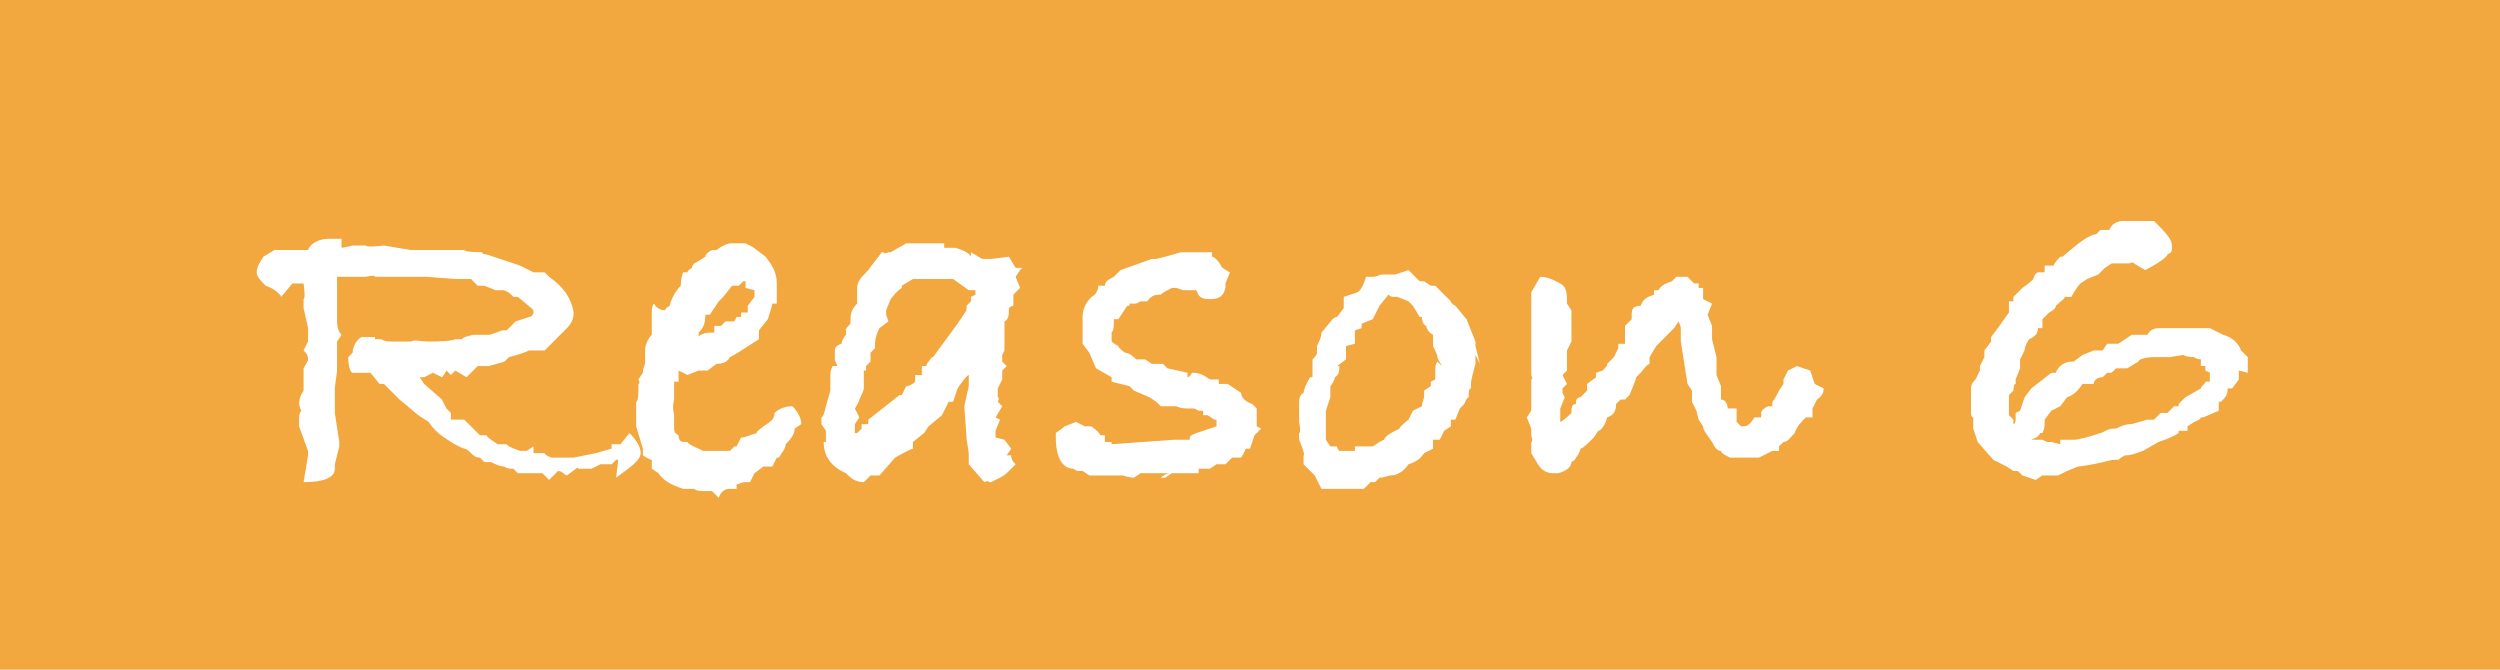 <?xml version="1.0" encoding="UTF-8"?>
<svg id="_レイヤー_1" data-name="レイヤー_1" xmlns="http://www.w3.org/2000/svg" version="1.1" viewBox="0 0 112 30">
  <!-- Generator: Adobe Illustrator 29.4.0, SVG Export Plug-In . SVG Version: 2.1.0 Build 152)  -->
  <defs>
    <style>
      .st0 {
        fill: #f2a73f;
      }

      .st1 {
        isolation: isolate;
      }

      .st2 {
        fill: #fff;
      }
    </style>
  </defs>
  <g id="_グループ_249" data-name="グループ_249">
    <rect id="_長方形_439" data-name="長方形_439" class="st0" y="0" width="112" height="30"/>
    <g id="Reason_6" class="st1">
      <g class="st1">
        <path class="st2" d="M27.7,20.6h-.1s-.2.2-.2.2h-.5c0,0-.4.2-.4.2h-.6c0-.1-.1,0-.1,0l-.4.3c-.1,0-.2-.2-.4-.2l-.4.4-.3-.3h-.1s0,0-.1,0c0,0,0,0,0,0h-.9l-.2-.2c-.1,0-.3,0-.4-.1-.2,0-.4-.1-.6-.2h-.3l-.2-.2h0c-.1,0-.2,0-.4-.2-.1-.1-.2-.2-.3-.2-.3-.1-.6-.3-.9-.5-.3-.2-.5-.4-.7-.7-.3-.2-.5-.3-.7-.5l-.6-.5-.7-.7h-.2c0,0-.4-.5-.4-.5h-.2s0,0,0,0c0,0-.2,0-.3,0s-.2,0-.3,0c-.1,0-.2-.3-.2-.7l.2-.2c0-.3.2-.6.4-.7h.6c0,0,0,0,0,0,0,0,0,0,0,.1h.3c0,0,.1.1.4.1s.5,0,.9,0h0c.2-.1.4,0,.8,0s.9,0,1.2-.1h.3c0-.1.5-.2.5-.2h.6c0,0,0,0,0,0h.1c.1,0,.3-.1.6-.2h.2c0,0,.2-.2.2-.2h0l.2-.2.6-.2c.1,0,.2-.1.2-.2s0-.1-.1-.2l-.6-.5h-.2s-.1-.1-.1-.1c0,0-.2-.2-.4-.2h-.3s-.5-.2-.5-.2h-.3s-.3-.3-.3-.3h-.7s-1.3-.1-1.3-.1h0s0,0,0,0h-.3c0,0-.2,0-.2,0h-.7c0,0-.7,0-.7,0h-.4c0-.1-.4,0-.4,0h-.3c0,0-.3,0-.3,0h-.2c0,0-.3,0-.3,0h-.2c0,.1,0,.2,0,.3s0,0,0,0h0c0,0,0,1.2,0,1.2,0,.1,0,.3,0,.4,0,.2,0,.5.2.7l-.2.3v.6c0,0,0,.6,0,.6,0,.3-.1.7-.1,1v1l.2,1.3v.2s-.2.8-.2.8v.2c0,.4-.5.6-1.4.6l.2-1.2v-.2c0,0-.4-1.1-.4-1.1,0-.1,0-.2,0-.3s0-.3.1-.4c0,0-.1-.2-.1-.3,0-.1,0-.3.2-.6,0-.1,0-.2,0-.4v-.6c.1-.2.2-.3.2-.4s0-.2-.2-.4l.2-.4v-.4c0,0,0,0,0,0v-.2s-.2-.9-.2-.9v-.4c.1,0,0-.7,0-.7h-.5l-.5.6c-.1-.2-.4-.4-.7-.5-.2-.2-.4-.4-.4-.6s.1-.4.3-.7l.5-.3h.8c0,0,.7,0,.7,0,.1-.3.5-.5.9-.5h.6v.4c.1,0,.5-.1.5-.1h.6c0,.1.8,0,.8,0l1.2.2h2.4c0,.1.8.1.8.1h0c0,.1.2.1.2.1h0c0,0,1.5.5,1.5.5l.6.3h.5s.2.2.2.2c.7.5,1,1,1.1,1.6h0c0,.4-.2.6-.4.8l-.9.9h-.6s-.1,0-.1,0c-.2.1-.5.2-.9.3l-.2.2-.7.2h-.1c-.1,0-.3,0-.4,0l-.5.5-.5-.3h0s-.2.2-.2.2l-.2-.2c0,0-.1.2-.2.3l-.4-.2-.4.2h-.1c0,0-.1,0-.1,0h0s.2.3.2.3l.8.7.2.4.2.2v.3c.1,0,.6,0,.6,0l.7.7h.3c0,.1.5.4.5.4h.4c0,.1.6.3.6.3h.3s.3-.2.3-.2v.3c.1,0,.5,0,.5,0h0c0,.1.3.2.3.2h.7c0,0,.3,0,.3,0l1-.2.7-.2v-.2h.4l.4-.5c.4.4.5.7.5.9h0c0,.3-.4.6-1.1,1.1Z"/>
        <path class="st2" d="M35.6,19.2c0,.2-.1.4-.4.7,0,.2-.2.4-.3.6h-.1s-.2.4-.2.4h-.4c0,0-.4.3-.4.3l-.2.4h-.2c-.2,0-.3.1-.4.1v.2h-.3c-.2,0-.4.1-.5.4l-.3-.3h-.3c-.2,0-.4,0-.5-.1h-.5c-.6-.2-.9-.4-1.1-.7h0c0,0-.3-.2-.3-.2v-.4c-.1,0-.4-.2-.4-.2v-.3l-.3-1v-1.1c.1,0,.1-.5.1-.5v-.3c.1,0,0-.2,0-.2l.2-.3h0c0,0,0-.2.1-.4h0c0-.1,0-.6,0-.6,0-.2.1-.5.3-.7,0,0,0,0,0-.1s0-.2,0-.4c0-.2,0-.3,0-.4,0-.2,0-.4.1-.5.1.2.3.3.5.3h0c0,0,0-.1.2-.2.1-.4.3-.7.5-.9h0c0-.1,0-.3.1-.6h.2c0-.1.2-.2.2-.2,0-.1.1-.2.1-.2,0,0,.2-.1.5-.3,0-.1.1-.2.3-.3,0,0,.1,0,.2,0h0c.4-.3.6-.3.7-.3s.2,0,.3,0h.1s.2,0,.2,0c.2.1.4.2.5.3l.4.3h0c.3.4.5.7.5,1.2v.2c0,0,0,.7,0,.7h-.2c0,.1-.2.7-.2.7l-.4.5v.4c-.5.3-.9.6-1.3.8-.1.2-.3.3-.6.3h0l-.4.3h-.4l-.5.2-.4-.2h0c0,.1,0,.3,0,.5h-.2c0,.1,0,.4,0,.4v.4c-.1.4,0,.6,0,.7h0c0,.3,0,.4,0,.5,0,0,0,0,0,0h0c0,.2,0,.3.2.4,0,.2.1.3.2.3h.2c0,.1.5.3.5.3h0c0,0,.2.1.2.1h1.2c0,0,.2-.2.2-.2h.1s.2-.4.2-.4h.1s.6-.2.6-.2c0-.1.2-.2.3-.3h0c.3-.2.5-.3.5-.6.2-.2.5-.3.8-.3h0c.3.3.4.6.4.8ZM33.4,12.9s0-.1,0-.3h-.1s0,0,0,0h0s0,0,0,0,0,0,0,0h0l-.2.2h-.2s-.1,0-.1,0l-.4.5-.2.2-.4.6h-.2c0,.4-.1.6-.3.8v.2c0-.1.3-.2.5-.2h.2c0,0,0-.3,0-.3h.3s.2-.2.2-.2h.4c0,0,.1-.2.1-.2h.2v-.2h.3c0,0,0-.1,0-.1v-.2s.3-.4.3-.4c0,0,0-.2,0-.3Z"/>
        <path class="st2" d="M45.7,12.1l-.2.3.2.5-.3.3v.5c-.1,0-.2.1-.2.1h0c0,.3,0,.5-.2.6h0v.2c0,.1,0,.2,0,.3s0,.1,0,.2h0c0,0,0,.3,0,.3v.3c0,0-.1.2-.1.2v.3c0,0,.2.2.2.2l-.2.2v.4l-.2.4v.4c.1,0,0,.2,0,.2l.2.2-.3.5h0c0,0,.2.1.2.1l-.2.5h0c0,.2,0,.3,0,.3h0c0,0,.4.1.4.1l.3.4-.2.3h.2c0,.2.1.3.2.4l-.3.3c-.1.1-.2.2-.4.3l-.4.2h-.1c0-.1-.2,0-.2,0l-.7-.8v-.4c0-.3-.1-.6-.1-.8h0c0-.1-.1-1.4-.1-1.4l.2-.9v-.5c-.1,0-.5.6-.5.6l-.2.6h-.2c0,0-.3.6-.3.6l-.6.5-.2.3-.5.4v.3c-.1,0-.8.4-.8.4l-.7.8h-.4c0,0-.3.3-.3.3-.4,0-.6-.2-.8-.4-.7-.3-1-.8-1-1.4h.1c0,0,0-.2,0-.2v-.3s-.2-.3-.2-.3v-.3c.1,0,.2-.5.2-.5l.2-.7h0c0-.1,0-.1,0-.2,0,0,0-.1,0-.2,0,0,0,0,0-.2s0-.3.1-.5h.2c0-.1-.1-.2-.1-.3h0v-.3c0-.2,0-.3.3-.4,0-.1.1-.3.2-.4v-.2c-.1,0,.2-.3.2-.3h0c0-.4,0-.6.3-.9v-.4s0,0,0,0h0c0,0,0-.1,0-.1,0,0,0-.2,0-.2h0c0-.3.2-.5.5-.8.2-.3.4-.5.6-.8h.1c0,.1.2,0,.2,0h.1s.7-.4.7-.4h1.7v.2h.5c.3.1.6.2.7.4,0,0,0,0,0-.2h0c0,0,.5.3.5.3h.4c0,0,.8-.1.8-.1l.3.5h.3ZM43.7,13.2v-.2c0,0-.3,0-.3,0l-.7-.5h-.4c0,0-.4,0-.4,0h0c0,0-.2,0-.2,0h-.2c0,0-.6,0-.6,0h0c0,0-.5.3-.5.3h0c0,.1,0,.1,0,.1-.3.2-.4.4-.5.5l-.2.5v.2c0,0,.1.3.1.3l-.4.3h0c-.2.4-.2.6-.2.9l-.2.2v.4s-.2.2-.2.2v.2s-.1,0-.1,0v.3h0c0,.3,0,.4,0,.5h0c0,.1-.2.5-.2.5h0c0,.1-.2.4-.2.4l.2.4-.2.3v.4s0,0,0,0h0s.1,0,.1,0c0,0,.1-.1.2-.2v-.2s.3,0,.3,0v-.2c0,0,1.4-1.1,1.4-1.1h.1s.2-.4.2-.4c0,0,.2,0,.4-.2v-.3c.1,0,.3,0,.3,0v-.4c0,0,.2,0,.2,0,0,0,0-.1.1-.2s.1-.2.2-.2l1.1-1.5.2-.3h0c0,0,.2-.3.2-.3v-.2s.2-.2.2-.2v-.2Z"/>
        <path class="st2" d="M56.5,19.2l-.3.3-.2.6h-.2c0,.1-.2.4-.2.4h-.4s-.3.3-.3.3h-.4l-.3.2h-.2c0,0-.3,0-.3,0v.2h-.8c0,0-.4,0-.4,0l-.3.2h-.2c.1-.1.3-.2.4-.2-.1,0-.5,0-1.1,0h0s-.2,0-.2,0l-.3.2c0,0-.2,0-.5-.1-.3,0-.5,0-.6,0h-.2c-.1,0-.2,0-.3,0s-.2,0-.4,0l-.3-.2h-.2s-.1,0-.2-.1c-.5,0-.8-.5-.8-1.4v-.2l.4-.3.5-.2.4.2h.3c.1.1.3.2.4.4h.2v.3h.3c0,0,0,.1,0,.1l2.8-.2h.7c0-.1,0-.1,0-.1h0c0-.1.3-.2.3-.2h0c.3-.1.6-.2.9-.3h0c0-.1,0-.2,0-.3h-.1s-.3-.2-.3-.2h-.2v-.2c-.1,0,0,0,0,0h-.2s-.2-.1-.2-.1h-.2c-.2,0-.4,0-.6-.1h-.4c0,0-.3,0-.3,0l-.2-.2h0l-.3-.2-.7-.3-.2-.2-.8-.2v-.2c0,0-.7-.4-.7-.4l-.3-.7-.3-.4v-1.1c0,0,0-.1,0-.1,0-.3.1-.6.4-.9.2-.1.3-.3.3-.5h.3c0-.2.2-.3.4-.4l.3-.3,1.4-.5h.2c0,0,.4-.1.4-.1l.7-.2h1.4c0,0,0,.2,0,.2.1,0,.3.2.4.4h0c0,.1.4.3.4.3l-.2.5v.2c-.1.4-.3.5-.7.5s-.5-.1-.6-.4h0c0,0-.3,0-.3,0h-.3c0,0-.3-.1-.3-.1h-.2c-.2.1-.4.2-.5.3-.2,0-.4,0-.6.3h-.3s-.2.1-.2.1h-.3c0,0,0,.1,0,.1h-.1c0,0-.2.3-.2.3h0s-.2.3-.2.3h-.2c0,.3,0,.5-.1.6,0,.2,0,.3,0,.4,0,0,.1.1.3.2h0c0,.1.3.3.3.3.2,0,.4.2.5.3h.4s.3.2.3.2h.5c0,0,.2.2.2.2l.9.2v.2c.1,0,.2-.2.2-.2.2,0,.4,0,.8.3h.4c0,0,0,.2,0,.2h.4l.6.4c0,.2.2.4.5.5l.2.2v.3c0,.1,0,.3,0,.5h0Z"/>
        <path class="st2" d="M66.1,15.9v.4c-.1.4-.2.7-.2.9v.2c-.1,0-.1.2-.1.2v.2c-.1,0-.2.3-.2.3l-.2.2-.2.5h-.2c0,0,0,.3,0,.3l-.3.2-.2.4h-.3c0,.1,0,.4,0,.4l-.4.2c-.2.3-.4.4-.7.5h0c-.2.3-.5.5-.8.5-.1,0-.3.1-.5.1l-.2.2h-.2c0,0-.3.3-.3.3h-.6c0,0-.4,0-.4,0h-.9c0,0-.3-.6-.3-.6l-.5-.5v-.4c.1,0-.2-.7-.2-.7v-.3c.1,0,0-.5,0-.5v-.3c0-.2,0-.4,0-.4,0-.3,0-.5.2-.6,0-.1.1-.4.3-.7h.1v-.2c0,0,0-.3,0-.3v-.3c.1-.1.2-.2.2-.3v-.3c0,0,0,0,0,0,.1-.2.2-.4.2-.6l.5-.6c0,0,.1-.1.2-.1h0c0,0,0,0,0,0l.3-.4v-.5s.6-.2.6-.2c.2-.1.3-.4.4-.7h.3c.2,0,.3-.1.4-.1s.3,0,.4,0h.2s.6-.2.6-.2l.3.3.2.2h.2l.3.2h.2c.2.2.4.4.7.7h0c0,.1.2.2.2.2l.5.6.4,1v.2l.2.8ZM64.6,16.4h0c-.1-.2-.2-.3-.2-.4h0c0-.1-.2-.5-.2-.5v-.4s0-.1,0-.1c-.2-.1-.3-.3-.3-.4-.1,0-.2-.2-.2-.4h-.1s-.3-.5-.3-.5l-.2-.2-.5-.2h-.2c0,0-.1,0-.2-.1l-.4.5-.3.6-.5.2v.2c0,0-.3.1-.3.1v.6c0,0-.4.1-.4.1,0,.2,0,.4,0,.6l-.4.3h.1c0,.2,0,.4-.2.5,0,.1-.1.3-.2.4v.2h0v.3l-.2.6h0v1c0,0,0,.3,0,.3l.2.3h.3c0,.1.1.2.1.2h.7v-.2h.2c0,0,.1,0,.2,0h.2c0,0,.2,0,.2,0l.3-.2h0c0,0,.2-.1.2-.1.1-.2.3-.3.7-.5h0c0-.1.4-.4.4-.4l.2-.4.4-.2h0c0-.1.1-.4.1-.4v-.3l.3-.2v-.2c0,0,.2-.1.2-.1,0-.2,0-.3,0-.4,0-.1,0-.3.1-.4h0Z"/>
        <path class="st2" d="M81.7,17.4c0,.1,0,.3-.3.5l-.2.4v.4c0,0-.3,0-.3,0h0c-.2.2-.4.4-.5.7-.2.2-.3.4-.5.4,0,0-.1.1-.2.2v.2c-.1,0-.3,0-.3,0l-.6.3h-.7c0,0-.2,0-.2,0h-.3c0,0-.1,0-.1,0-.2-.1-.4-.2-.4-.3-.2,0-.3-.2-.4-.4-.2-.3-.4-.5-.4-.7h0c0,0-.2-.3-.2-.3h0s-.1-.4-.1-.4l-.2-.4v-.5s-.2-.3-.2-.3l-.3-1.9c0-.2,0-.5,0-.6h0c0-.1-.1-.3-.1-.3l-.2.3-.8.8-.3.5v.3c-.1,0-.4.4-.4.4l-.2.2h0c0,.1-.3.8-.3.8l-.2.2h-.2s-.2.2-.2.2c0,.3-.1.5-.4.6h0c-.1.4-.3.6-.4.6l-.2.3c-.3.3-.5.5-.6.5,0,.1-.1.3-.2.4,0,0,0,.1-.2.2,0,.2-.2.4-.6.5h-.2c-.3,0-.5-.1-.7-.4l-.3-.5v-.5c.1,0,0-.3,0-.3h0s0-.3,0-.3l-.2-.5.2-.3v-.3c0,0,0-.3,0-.3v-.5s0,0,0,0v-.3c.1,0,0-.2,0-.2v-.4s0-.7,0-.7c0-.1,0-.2,0-.3h0v-.4c0,0,0-.7,0-.7v-1.2l.4-.7c.4,0,.7.2.9.3.2.1.3.3.3.7v.2l.2.3v.5c0,0,0,.9,0,.9l-.2.4v.5c0,0,0,.4,0,.4l-.2.2.2.4-.2.2v.2s.1.2.1.2l-.2.5v.2c0,0,0,.2,0,.2v.2c.1,0,.5-.4.5-.4,0-.2,0-.4.2-.4,0-.1,0-.3.2-.3h0c0,0,.3-.3.3-.3h0v-.3l.4-.3v-.2c0,0,.3-.1.3-.1l.9-1c0,0-.3.4-.7.8h0s0-.1,0-.1l.3-.3.2-.4v-.2h.3c0-.1,0-.4,0-.4h0c0,0,0-.2,0-.2v-.2l.3-.3h0c0-.2,0-.2,0-.2,0-.3.1-.4.4-.4.1-.3.3-.4.6-.5v-.2c.1,0,.2,0,.2,0,.1-.2.3-.3.6-.4l.2-.2h.5l.3.3h.2c0,.1,0,.2,0,.2h.2s0,.5,0,.5l.4.2-.2.5.2.5v.6l.2.8v.8s.2.5.2.5v.6c.2,0,.3.2.3.4h.4v.6l.2.2h0c0,0,0,0,0,0h0c0,.1,0,0,0,0,0,0,0,0,.1,0,.2,0,.3-.1.5-.4h.3c0,0,0-.2,0-.2,0-.1.1-.2.3-.3h.2s0,0,0,0h0c0-.1,0-.2,0-.2.1-.1.2-.3.3-.5l.2-.3v-.2s.2-.4.2-.4l.4-.2.6.2.2.6s0,0,0,0h0Z"/>
        <path class="st2" d="M100.3,16.6v.4c0,0-.3.4-.3.4h-.2c0,.3-.1.4-.3.6h-.1c0,.1,0,.4,0,.4l-.7.3h-.1c0,.1-.3.2-.3.2l-.3.2h0s0,.2,0,.2h-.4s0,.1,0,.1c-.3.2-.6.3-.9.4l-.7.4c-.3.1-.5.2-.8.2,0,0-.2.1-.3.2h-.2c-.2,0-.7.2-1.6.3l-.5.2-.4.2h-.4c0,0,0,0,0,0h-.3s-.3.2-.3.2l-.6-.2-.2-.2h-.2c0,0-.3-.2-.3-.2l-.6-.3-.7-.8-.2-.6v-.5c-.1,0-.1-.2-.1-.2,0,0,0-.2,0-.3h0c0-.2,0-.3,0-.4,0-.1,0-.2,0-.3,0-.2,0-.3.2-.5l.2-.4c0,0,0,0,0,0,0,0,0-.1,0-.2l.2-.4v-.3c0,0,.3-.4.3-.4v-.2c0,0,.3-.4.3-.4h0c0,0,.5-.7.5-.7v-.5c.1,0,.2,0,.2,0v-.2c0,0,.4-.4.4-.4.3-.2.5-.4.5-.4,0,0,0,0,0,0,0,0,0-.2.2-.3h.3v-.3h.4c0-.1.3-.4.3-.4h.1c.7-.6,1.2-1,1.5-1l.2-.2h.4c.1-.3.4-.4.6-.4.2,0,.3,0,.5,0h.9c.5.5.8.8.8,1.1s0,.3-.2.4c0,.1-.4.4-1,.7l-.5-.3h0c0-.1-.2,0-.2,0h-.4c0,0-.4,0-.4,0l-.3.2-.3.3-.5.2-.3.2c0,0-.2.2-.4.6h-.3c0,.1-.2.2-.4.4,0,.1-.1.2-.3.3h0c-.1.1-.2.2-.3.3v.4h-.2c0,.3-.2.4-.4.5,0,0-.2.3-.2.5l-.2.4v.4s-.2.5-.2.5v.2c-.1,0-.1.3-.1.3l-.2.2v.2c0,0,0,.2,0,.2h0c0,0,0,.3,0,.3v.2s.2.2.2.2v.2c0,0,.1,0,.1-.2s0,0,0-.1v-.2s.2-.1.2-.1l.2-.6.3-.4.9-.7h.2c.1-.3.4-.5.7-.5h.1s.4-.3.4-.3l.5-.2h.4c0,0,.2-.3.2-.3h.5s.6-.4.6-.4h.7c.1-.2.3-.3.5-.3h.4s.2,0,.2,0h1.1s.2,0,.2,0h.4c0,0,.6.3.6.3.4.1.7.4.8.7l.3.3v.7ZM98.8,16.6h0c0-.1,0-.2,0-.2h-.2c0-.1,0-.3,0-.3,0,0-.2,0-.3-.1-.1,0-.3,0-.5-.1h0s-.6.1-.6.1h-.2c-.1,0-.3,0-.4,0h-.1c-.4,0-.7.1-.7.2l-.5.3h-.5c0,0-.2.2-.2.2h-.2s-.2.2-.2.2h0c-.2,0-.4.1-.4.3h-.5c-.2.3-.4.5-.7.6l-.3.4-.4.2-.3.4h0c0,.3,0,.4-.1.6h-.1c-.1.2-.2.2-.4.3h.5s.2.1.2.1h.2s.4.1.4.1v-.2c.3,0,.5,0,.6,0,.2,0,.6-.1,1.2-.3.1,0,.3-.2.6-.2h.1c.2-.1.4-.2.7-.2l.7-.2h.3c0,0,.3-.3.3-.3h.3c0,0,.3-.3.3-.3h.2c0-.1,0-.1.1-.2,0,0,.1-.1.2-.2l.7-.4c0-.1.2-.2.2-.3h.2c0-.1,0-.2,0-.2v-.2Z"/>
      </g>
    </g>
  </g>
</svg>